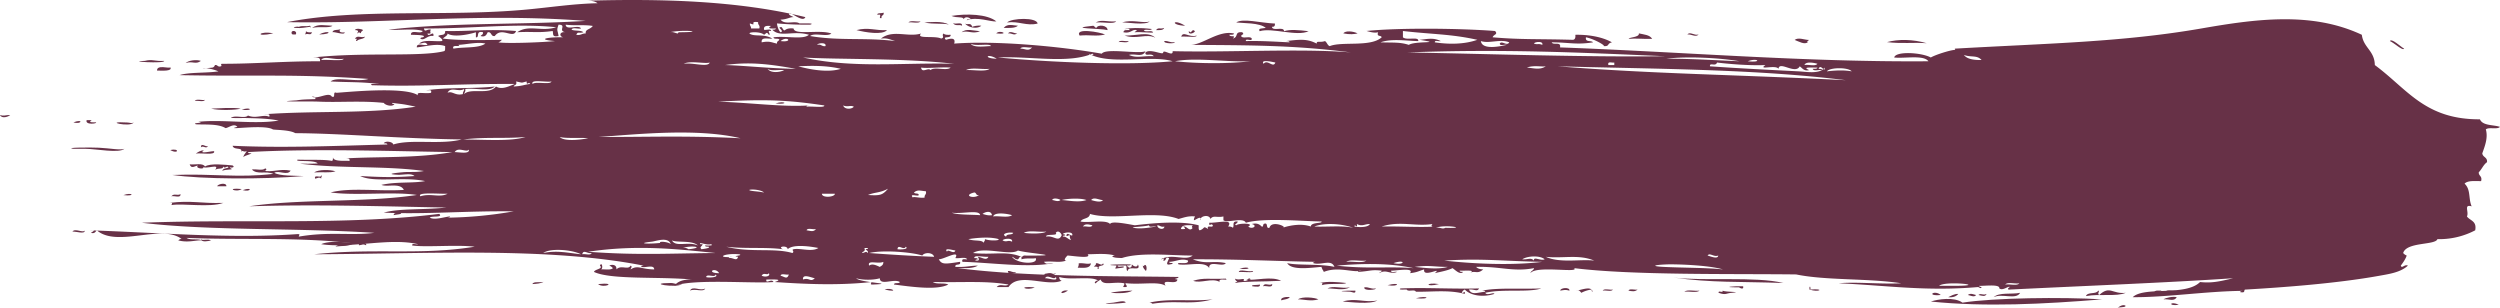 <svg xmlns="http://www.w3.org/2000/svg" width="2479" height="305.521" viewBox="0 0 2479 305.521"><g transform="translate(40.265 -558.799)"><path d="M1604.016,818.263c6.862-2.362,23.229-4.839,31.347,1.085,30.912-4.813,98.746-5.7,138.542-3.249C1715.5,820.8,1658.412,823.807,1604.016,818.263Z" transform="translate(270.364 39.551)" fill="#673147" fill-rule="evenodd"/><path d="M1794.129,821.515c-11.56,1.57-8.2-4.256,0,0Z" transform="translate(326.066 39.551)" fill="#673147" fill-rule="evenodd"/><path d="M948.727,820.431a4.566,4.566,0,0,0-3.037-1.083c19.38-4.535,41.306-.829,62.7-3.249C985.581,822,973.638,816.641,948.727,820.431Z" transform="translate(153.804 39.551)" fill="#673147" fill-rule="evenodd"/><path d="M930.523,819.348c-11.266,1.551-30.4,1.577-12.13,0C920.649,819.153,930.2,816.4,930.523,819.348Z" transform="translate(145.375 39.551)" fill="#673147" fill-rule="evenodd"/><path d="M1778.96,816.1c2.419-1.74,9.55-3.133,13.146-2.164C1789.356,818.744,1784.42,815.443,1778.96,816.1Z" transform="translate(326.066 39.551)" fill="#673147" fill-rule="evenodd"/><path d="M1076.142,816.1c4-3.142,16.928-1.837,20.229,0C1088.861,818.369,1081.986,815.994,1076.142,816.1Z" transform="translate(170.686 39.551)" fill="#673147" fill-rule="evenodd"/><path d="M1178.282,815.02c11.669-3.31,16.072,1.4,0,0Z" transform="translate(185.453 39.551)" fill="#673147" fill-rule="evenodd"/><path d="M1673.789,813.935c5.566-5.147,17.593-2.538,26.293-4.336C1696.168,816.95,1681.911,809.841,1673.789,813.935Z" transform="translate(262.806 39.551)" fill="#673147" fill-rule="evenodd"/><path d="M1636.373,813.935c3.146-1.322,5.658-3.331,10.114-3.252C1644.406,813.151,1641.216,814.424,1636.373,813.935Z" transform="translate(255.129 39.551)" fill="#673147" fill-rule="evenodd"/><path d="M1661.656,811.767c-1.388,2.794-6.2.238-8.092,0C1656.244,809.334,1660.052,811.591,1661.656,811.767Z" transform="translate(257.502 39.551)" fill="#673147" fill-rule="evenodd"/><path d="M1438.168,809.6c-.723-2.935,4.768.776,4.045-2.164,2.442,1.653,21.423.983,9.1,2.164C1445.532,809.907,1445.695,812.217,1438.168,809.6Z" transform="translate(225.719 39.551)" fill="#673147" fill-rule="evenodd"/><path d="M1769.859,809.6c.141-3.094,4.217-1.979,7.078-2.164C1775.469,809.114,1772.992,809.709,1769.859,809.6Z" transform="translate(326.066 39.551)" fill="#673147" fill-rule="evenodd"/><path d="M879.961,807.435c-9.6,6.064-7.768-1.388,0,0Z" transform="translate(138.802 39.551)" fill="#673147" fill-rule="evenodd"/><path d="M1791.093,807.435c-1.4,2.472-7.039.405-10.111,1.084C1782.384,806.047,1788.021,808.118,1791.093,807.435Z" transform="translate(326.066 39.551)" fill="#673147" fill-rule="evenodd"/><path d="M1424.012,807.435c-3.058,2.5-10.432.383-15.169,1.084C1411.906,806.02,1419.274,808.136,1424.012,807.435Z" transform="translate(221.028 39.551)" fill="#673147" fill-rule="evenodd"/><path d="M1361.317,807.435c1.075-2.455,6.355-.41,9.1-1.08C1367.619,808.753,1365.005,808.118,1361.317,807.435Z" transform="translate(213.173 39.551)" fill="#673147" fill-rule="evenodd"/><path d="M1349.184,806.355c-1.406,2.468-7.043.4-10.114,1.08C1340.471,804.967,1346.1,807.034,1349.184,806.355Z" transform="translate(209.889 39.551)" fill="#673147" fill-rule="evenodd"/><path d="M1311.763,807.435c-4.138-1.168-5.328-.529-9.1,0C1302.359,804.6,1312.27,803.548,1311.763,807.435Z" transform="translate(204.254 39.551)" fill="#673147" fill-rule="evenodd"/><path d="M1133.787,804.187c4.614-.608,6.294,1.922,11.124,1.084C1147.374,806.285,1133,808.4,1133.787,804.187Z" transform="translate(178.758 39.551)" fill="#673147" fill-rule="evenodd"/><path d="M1101.426,805.271c5.791-3.191,12.877.432,22.247-1.084C1116.626,807.779,1108.385,805.064,1101.426,805.271Z" transform="translate(174.717 39.551)" fill="#673147" fill-rule="evenodd"/><path d="M851.652,804.187c-7.876,3.9-18.706-1.64,0,0Z" transform="translate(134.16 39.551)" fill="#673147" fill-rule="evenodd"/><path d="M1037.712,803.1c-2.137-2.054,8.1-.644,7.087-2.168C1046.954,804.425,1041.08,803.557,1037.712,803.1Z" transform="translate(163.814 39.551)" fill="#673147" fill-rule="evenodd"/><path d="M1154.011,802.019c13.345-3.6,11.516,2.1,0,0Z" transform="translate(181.663 39.551)" fill="#673147" fill-rule="evenodd"/><path d="M1046.813,803.1c1.829-4.253,5.333,0,9.1-2.168C1056.31,805.328,1049.621,802.133,1046.813,803.1Z" transform="translate(165.341 39.551)" fill="#673147" fill-rule="evenodd"/><path d="M549.29,800.935c-5.736,4.3-37.132-.988-11.126-1.08C541.414,799.842,545.134,802.1,549.29,800.935Z" transform="translate(86.924 39.551)" fill="#673147" fill-rule="evenodd"/><path d="M474.45,800.935c20.278-2,5.483,4.75,0,0Z" transform="translate(78.332 39.551)" fill="#673147" fill-rule="evenodd"/><path d="M1199.515,800.935c-13.512,3.552-14.041-2.107,0,0Z" transform="translate(187.1 39.551)" fill="#673147" fill-rule="evenodd"/><path d="M1499.858,799.855c-42.943-1.516-71.54-.049-109.216-5.417C1421.91,798.33,1471.424,793.059,1499.858,799.855Z" transform="translate(228.295 39.551)" fill="#673147" fill-rule="evenodd"/><path d="M1011.429,798.771c-7.713-4.271-18.929,1.859-26.293-1.08,10.731-3.341,15.733-1.366,32.357-2.168C1021.1,798.414,1009.485,794.086,1011.429,798.771Z" transform="translate(157.721 39.551)" fill="#673147" fill-rule="evenodd"/><path d="M835.473,789.022c-.493,1.5-9.118,2.631-8.1-1.08C830.634,787.7,831.655,789.855,835.473,789.022Z" transform="translate(131.894 39.551)" fill="#673147" fill-rule="evenodd"/><path d="M1025.584,789.022c.961-3.557,8.92.26,14.152-1.08C1040.784,790.19,1029.507,788.5,1025.584,789.022Z" transform="translate(162.498 39.551)" fill="#673147" fill-rule="evenodd"/><path d="M944.687,782.522c2.9-2.477,3.3,4.014,2.015,5.42-1.177-1.626-2.92-2.653-3.028-5.42C944.835,783.826,946.234,782.944,944.687,782.522Z" transform="translate(149.278 39.551)" fill="#673147" fill-rule="evenodd"/><path d="M1026.594,785.774c9.563-3.31,13.957,1.393,0,0Z" transform="translate(162.248 39.551)" fill="#673147" fill-rule="evenodd"/><path d="M906.255,785.774c-1.8.3-2.075-1.023-1.013-1.084-.313-1.472-2.526-.9-4.039-1.084.656-1.1,2.32-1.12,2.014-3.248,2.642-.895,5.555,3.274,7.086,0C912.994,783.817,903.876,781.384,906.255,785.774Z" transform="translate(143.226 39.551)" fill="#673147" fill-rule="evenodd"/><path d="M292.431,771.693c3.027-3.04,11.1-2,18.2-3.247C304.61,771.971,300.026,770.777,292.431,771.693Z" transform="translate(0 31.561)" fill="#673147" fill-rule="evenodd"/><path d="M322.765,770.614c-3.235-1.649-3.563-.344-7.078,0C314.387,767.194,324.065,767.194,322.765,770.614Z" transform="translate(0 31.42)" fill="#673147" fill-rule="evenodd"/><path d="M350.069,744.616c.141-3.1,4.222-1.979,7.078-2.164C359.254,743.73,351.955,744.021,350.069,744.616Z" transform="translate(0 27.532)" fill="#673147" fill-rule="evenodd"/><path d="M129.617,728.367c2.8-3.393,5.628-.326,9.1-2.159C139.115,730.6,132.423,727.4,129.617,728.367Z" transform="translate(0 25.12)" fill="#673147" fill-rule="evenodd"/><path d="M82.091,727.292c8.519-3.314,12.9,1.384,0,0Z" transform="translate(0 25.014)" fill="#673147" fill-rule="evenodd"/><path d="M200.408,722.955c10.187-3.675,8.337,2.265,0,0Z" transform="translate(0 24.389)" fill="#673147" fill-rule="evenodd"/><path d="M199.4,721.871c-5.546,3.949-16.69-1.639,0,0Z" transform="translate(0 24.364)" fill="#673147" fill-rule="evenodd"/><path d="M184.228,719.7h-9.1C175.48,717.579,184.351,715.41,184.228,719.7Z" transform="translate(0 23.781)" fill="#673147" fill-rule="evenodd"/><path d="M130.629,709.954c41.321-1.595,64.537,3.13,100.114-1.075-7.523-3.332-16.091,1.146-21.234-4.337,4.066-.7,10.749,1.411,13.142-1.084,2.8.468.06,3.411-2.016,2.168,9.151,2.089,15.991-2.159,27.3,0-3.193,5.377-11.785-.607-16.179,2.169,5.341,3.332,19.982,2.75,29.329,3.244C219.418,714.467,159.9,714.168,130.629,709.954Z" transform="translate(0 22.346)" fill="#673147" fill-rule="evenodd"/><path d="M292.431,706.711c-6.362,1.807-12.377.423-21.234,1.084C275.329,704.789,287.023,704.825,292.431,706.711Z" transform="translate(0 21.998)" fill="#673147" fill-rule="evenodd"/><path d="M83.105,687.214c-5.308,4.609-27.545.15-38.432,0H32.542c-9.966-1.41,17.948-1.428,25.282-1.084C69.2,686.667,78.726,688.774,83.105,687.214Z" transform="translate(0 19.149)" fill="#673147" fill-rule="evenodd"/><path d="M166.025,685.046c-2.182,2.978-4.641-1.076-7.078,1.084C159.021,681.114,163.53,685.892,166.025,685.046Z" transform="translate(0 18.757)" fill="#673147" fill-rule="evenodd"/><path d="M92.206,664.473c-2.805,5.148-32.146-1.534-6.065,0C89.121,664.641,90.017,665.707,92.206,664.473Z" transform="translate(0 15.811)" fill="#673147" fill-rule="evenodd"/><path d="M45.684,662.3h5.062c-4.057,2.5.385,2.239,4.039,2.168C57.288,665.725,43.644,667.567,45.684,662.3Z" transform="translate(0 15.599)" fill="#673147" fill-rule="evenodd"/><path d="M32.542,664.473c10.368-3.878,8.081,2.53,0,0Z" transform="translate(0 15.635)" fill="#673147" fill-rule="evenodd"/><path d="M199.4,653.64c8.519-3.314,12.9,1.384,0,0Z" transform="translate(0 14.001)" fill="#673147" fill-rule="evenodd"/><path d="M627.15,648.22c9.572-3.306,13.966,1.4,0,0Z" transform="translate(101.501 13.191)" fill="#673147" fill-rule="evenodd"/><path d="M162.988,644.976c-1.4,2.468-7.036.4-10.105,1.084C154.282,643.584,159.918,645.655,162.988,644.976Z" transform="translate(0 12.858)" fill="#673147" fill-rule="evenodd"/><path d="M143.78,613.562c3.126-2.882,11.028-3.64,15.167-2.168C153.746,615.369,150.454,611.174,143.78,613.562Z" transform="translate(0 7.797)" fill="#673147" fill-rule="evenodd"/><path d="M122.539,611.394c.792,3.014-39.32.405-19.214,0C110.977,609.428,113.208,612.011,122.539,611.394Z" transform="translate(0 7.773)" fill="#673147" fill-rule="evenodd"/><path d="M1620.194,601.655c-14.468-1-23.248.731-39.439-1.085C1591.98,597.485,1606.316,597.644,1620.194,601.655Z" transform="translate(250.088)" fill="#673147" fill-rule="evenodd"/><path d="M1517.05,600.57c-3.362,2.865-8.633-.529-13.146-2.168,3.508-2.979,10,.071,14.151,0C1517.487,599.416,1515.248,600.041,1517.05,600.57Z" transform="translate(235.415)" fill="#673147" fill-rule="evenodd"/><path d="M1022.548,601.655c2.657-4.355,8.21.37,14.16-1.085C1036.677,603.417,1025.179,600.138,1022.548,601.655Z" transform="translate(162.031)" fill="#673147" fill-rule="evenodd"/><path d="M961.877,599.486c4.039-.361,5.613,1.93,10.108,1.084C973.334,602.307,960.306,602.219,961.877,599.486Z" transform="translate(152.489)" fill="#673147" fill-rule="evenodd"/><path d="M932.548,599.486c-1.4,2.468-7.036.4-10.114,1.084C923.842,598.093,929.47,600.165,932.548,599.486Z" transform="translate(146.491)" fill="#673147" fill-rule="evenodd"/><path d="M1383.56,597.318c-9.436.326-15.721-.688-23.257,0,.52-1.816,10.775-1.331,10.11-5.412C1375.384,593.078,1381.254,593.29,1383.56,597.318Z" transform="translate(214.435)" fill="#673147" fill-rule="evenodd"/><path d="M976.031,595.15c1.855-6.065,7.862,1.243,15.169-1.085C991.94,596.348,980.28,594.612,976.031,595.15Z" transform="translate(155.015)" fill="#673147" fill-rule="evenodd"/><path d="M1423,592.981c-2.741,3.217-7.461-.608-11.123,0C1414.643,589.746,1418.556,594.427,1423,592.981Z" transform="translate(221.072)" fill="#673147" fill-rule="evenodd"/><path d="M1129.742,591.906c-3.072.846-7.85,1.287-14.16,0C1117.538,588.891,1125.414,589.737,1129.742,591.906Z" transform="translate(176.214)" fill="#673147" fill-rule="evenodd"/><path d="M836.476,591.906c-3.663,2.494-4.846-.37-9.1,0C829.374,588.795,833.686,592.276,836.476,591.906Z" transform="translate(131.964)" fill="#673147" fill-rule="evenodd"/><path d="M276.25,592.981c9.9-5.209,14.583-.185,0,0Z" fill="#673147" fill-rule="evenodd"/><path d="M262.1,592.981a5.326,5.326,0,0,0,1.011-3.244c1.2,1.243,3.572,1.226,6.064,1.085C267.511,594.532,265.792,591.456,262.1,592.981Z" fill="#673147" fill-rule="evenodd"/><path d="M230.743,591.906c-19.826,4.24-13.587-2.971,0,0Z" fill="#673147" fill-rule="evenodd"/><path d="M983.109,589.737c.815.2,1.005,1.085,2.027,1.085,1.349-1.367,1.983-3.262,4.041-1.085C988.979,591.351,982.558,594.083,983.109,589.737Z" transform="translate(155.427)" fill="#673147" fill-rule="evenodd"/><path d="M817.27,591.906c3.792-4.116,14.27,1.675,0,0Z" transform="translate(130.316)" fill="#673147" fill-rule="evenodd"/><path d="M695.916,588.653c12.1-3.146,18.607.7,30.334,0C721.642,593.766,704.836,590.91,695.916,588.653Z" transform="translate(113.089)" fill="#673147" fill-rule="evenodd"/><path d="M805.13,589.737c-7.177,3.253-12.714-1.3-18.2,1.085C791.5,586.626,798.777,589.323,805.13,589.737Z" transform="translate(126.348)" fill="#673147" fill-rule="evenodd"/><path d="M954.793,588.653c2.3-3.093,3.909-.643,8.089-2.168C961.853,588.988,958.233,588.724,954.793,588.653Z" transform="translate(151.272)" fill="#673147" fill-rule="evenodd"/><path d="M823.334,586.485c3.786-4.689,9.374-2.371,14.155-2.168C834.526,586.917,828.742,586.5,823.334,586.485Z" transform="translate(131.659)" fill="#673147" fill-rule="evenodd"/><path d="M789.963,582.158c2.772,1.63,5.8-1.323,7.078,3.243a20.523,20.523,0,0,1,9.1-1.084C801.6,588.089,793.114,585.957,789.963,582.158Z" transform="translate(126.692)" fill="#673147" fill-rule="evenodd"/><path d="M269.172,586.485c6.38-4.486,12.708-2.3,20.223-2.168C286.43,587.093,276.127,584.722,269.172,586.485Z" fill="#673147" fill-rule="evenodd"/><path d="M981.086,584.317c-14.856-.432-12.543-7.607,0,0Z" transform="translate(153.862)" fill="#673147" fill-rule="evenodd"/><path d="M788.952,584.317c-2.528-1.781-7.375,1.26-9.1-3.244C781.05,584.114,789.419,579.487,788.952,584.317Z" transform="translate(124.736)" fill="#673147" fill-rule="evenodd"/><path d="M778.838,583.242c-4.033-1.684-15.6-.071-24.27-2.169C759.012,580.88,772.9,579.213,778.838,583.242Z" transform="translate(121.752)" fill="#673147" fill-rule="evenodd"/><path d="M902.214,581.073c6.016-3.332,10.69-.317,20.22-1.084C920.09,582.968,910.171,580.5,902.214,581.073Z" transform="translate(144.094)" fill="#673147" fill-rule="evenodd"/><path d="M753.556,579.989c-2.058,2.486-8.4.388-12.13,1.084C743.482,578.587,749.819,580.676,753.556,579.989Z" transform="translate(119.059)" fill="#673147" fill-rule="evenodd"/><path d="M719.172,576.737c-4.36.943,1.926-4.725-4.041-3.244-1.045-2.089,3.935-1.225,6.066-2.168C721.955,574.656,718.423,573.405,719.172,576.737Z" transform="translate(114.721)" fill="#673147" fill-rule="evenodd"/><path d="M1733.452,824.768c1.653-1.864,5.936-4.161,8.091-2.168C1740.155,824.724,1735.347,823.182,1733.452,824.768Z" transform="translate(326.066 39.551)" fill="#673147" fill-rule="evenodd"/><path d="M1113.559,818.263c13.053-3.966,22.079,1.459,34.384-1.079C1140.918,821.45,1120.072,818.6,1113.559,818.263Z" transform="translate(177.585 39.551)" fill="#673147" fill-rule="evenodd"/><path d="M1063,817.184c-2.472-2.376,4.182-4.13,8.1-3.249C1069.052,816.483,1063.675,816.095,1063,817.184Z" transform="translate(167.682 39.551)" fill="#673147" fill-rule="evenodd"/><path d="M1951.6,845.977c76.488-3.762,155.774-6.8,222.49-11.255-13.651,3.253-21.3,4.957-32.784,3.747-14.361,14.334-55.555,4.01-66.746,15.015,32.3.336,73.692-5.976,108.9-6.256-.909.279-2.307.036-2.343,1.247,5.409.992,3.352-1.385,4.684-2.5,36.616-2.123,90.595-6,133.5-13.759,9.486-1.715,20.847-3.284,28.1-10.008-3.363-1.751-5.951,3.411-7.028,0,2.22-3.06,4.477-6.063,5.859-10.007a8.282,8.282,0,0,1-3.511-2.505c3.276-11.229,31.876-7.563,33.958-13.763a76.893,76.893,0,0,0,37.468-8.756c1.806-9.437-5.18-9.472-8.2-13.758,2.3-4.363-3.583-12.4,4.684-10.007-3.424-7.915-.653-16.558-7.027-22.515,3.17-3.288,10.166-2.483,16.4-2.5,1.342-5.182-2.465-4.876-2.347-8.755,3.041-3.013,4.633-7.564,8.2-10.008.531-5.15-4.189-4.693-4.685-8.755,2.414-6.882,5.94-15.414,3.517-23.771,3.02-2.606,11.345.448,14.049-2.5-6.844-2.281-17.08-.937-19.908-7.5-54.611.295-72.033-30.115-104.215-53.794-.229-14.354-11.294-17.124-12.886-30.023-50.1-23.547-106.466-15.413-159.255-6.25-78.663,13.642-152.87,14.74-244.74,20.014.653-.009,1.332,1.008,0,1.253-4.2.244-18.31,4.55-23.419,7.5-9.385-5.069-34.841-6.495-36.3,0,10.115,1.243,29.151-2.87,33.958,3.747-121.812.977-243.833-9.294-365.352-13.754,1.52-6.211-6.931-1.771-8.2-5.008,17.693.02,23.909,2.626,40.99,0-1.791-2.26-8.033.244-7.032-5,7.588,1.445,19.622,8.124,17.566,8.755,6.312.326,2.862-2.525,8.2-3.756-9.967-5.661-23.96-7.748-36.3-7.5.332,2.852-.28,4.7-2.338,5-33.819-1.008-51.3-.051-79.632-2.494.587-2.831,5.741-2.739,2.343-6.261-32.427-2.565-94.375-3.441-127.64,0,.036-.357,6.9,2.565,11.713,1.252-1.853,4.9,3.036,2.6,3.516,5.009-10.779,9.987-39.515,3.807-51.528,8.755-2.328-.855-2.68-3.808-4.685-5.009-5.266,1.8-8.344-.753-8.2,2.505-9.146-4.806-16.183-4.256-30.447-2.505,1.378.2,3.328-.214,3.511,1.253-12.691-.571-28.232-1.66-43.327-1.253-.526-3.481,6.384.987,5.858-2.494-1.485-3-9.232.683-10.538-2.505.878-2.361,3.5-.865,1.173-3.756-8.186-.743-3.348,4.7-9.369,6.261,3.792-3.94-3.051-.937-3.516-3.757,1.755-.214,4.327.448,4.69-1.252-15.4-3.583-31.069,11.342-43.333,11.26,56.912.4,102.476.163,159.255,7.5-48.594-4.113-121.22.122-176.82-1.252.668,6-8.926-2.057-9.365,1.252.133,3.176-12.705-4.153-17.563,0-.829,4.652,5.83.04,8.193,3.756-10.224-.662-16.79,2.26-24.594-1.252,6.279-1.823,13.465,2.942,16.4-3.756-6.28,3.2-39.322-3.4-43.333,2.5-43.13-7.625-106.017-13.061-146.373-10.007,2.391-7.737-7.147-3.91-8.2-3.757-4.022-4.276,5.26-.723,4.677-5-2.875.164-5.639.194-7.022-1.252-2.2,2.21,1.6,3.879-2.345,5.009-6.423-3.206-25.529.784-19.906-5.009-13.1,4.011-27.951-4.275-39.816,5.009,5.851-.509,7.338.224,14.057,2.494-29.114-3.685-55.159-.009-84.309-5,4.327-3.715,16.744,1.213,21.08-2.5-11.55-4.245-36.633,2.068-37.479-5-11.056-1.09-7.433,5.66-11.7-1.252-6.326-.53,3.48,3.746-1.171,5-2.011-1.435-3.593-7.1-3.517-8.755,7.461.651,19.051,1.385,32.792,1.252,6.223-1.8-7.594-1.18-10.541-1.252-4.429-3.146-14.542,1.914-18.734-3.756,6.251-.133,9.216-2.617,12.876-2.495-1.039-.733-6.68-2.637-3.509-3.757,4.08,1.019,13.037,8.909,15.22,3.757-66.879-16.4-143.993-18.406-216.64-16.268,4.384-.091,8.1.529,10.541,2.5-23.873.53-45.924,3.981-70.251,6.251-79.945,7.483-165.445-1.639-237.72,12.512,98.043,1.8,190.079-9.408,296.27-1.252-61.276,3.889-135.7,1.588-195.56,8.755,10.931.835,24.968-1.66,33.954,1.252-1.648,3.665-12-1.975-11.712,3.756,7.423.266,10.674.224,12.884,1.252-.019,2.067-3.248.7-3.516,2.505,3.774,2.8,6.958-3.665,12.885-2.505.82-6.4-5,2.118-5.852-2.5,5.557.591,1.3-1.557,3.508-3.756-4.135-1.1-6.032,3.217-7.024-1.242,48.954.254,89.2-5.365,131.159-1.252-14.525,4.845-27.37-3-38.653,5,14.811-.906,20.917.856,35.137-1.252.962,2.861-1.058,6.323,5.851,5.008-.954-6.453-2.192-5.039,0-11.259,8.7.04-1.251,6.241,7.032,7.5-6.242-.987-6.729,4.185-2.345,5.009-14.361-.387-28.045,2.047-8.2,3.746-10.092,1.141-47.209,2.719-56.215,1.253a8.18,8.18,0,0,0,3.518-2.505c-11.9.072-41.416,1.059-58.55-1.242,2.485-2.29,4.677-2.942,4.688-5.009,4.631,3.493,17.915,1.935,28.1-1.252v5.009c4.04.55-.6-6.913,7.023-5.009.352,2.464-1.583,2.484-2.345,3.756,4.784,1.355,5.776-1.343,7.024-3.756,4.154-.672,2.886,4.43,7.032,3.756,6.746-9.538,18.354,3.218,21.08-5.008-28.095-2.22-46.829.55-70.263,0,.2,5.192-4.325,3.013-7.023,5.008,1.287.845,6.071,4.155,3.506,5-7.576.662-18.106-1.822-22.251,2.505,3.935-.133,6.193-2.505,8.2,1.252-3.249,1.119-11-2.566-10.539,2.5,8.252-.793,20.156-4.3,28.1-1.252-.2,1.873.42,4.612-1.172,5-23.128,5.955-79.63.713-129.985,6.26,3.564-.05,7.709-.732,7.032,3.747-36.335-.051-65.116,2.576-97.193,2.5-2.2.306.658,2.067-1.172,2.505-3.316,1.028-3.039-1.761-5.861-1.252a3.4,3.4,0,0,1-2.345,2.5c-17.637,2.117-8.1-2.036,5.862,3.746-11.368,1.823-29.2.693-38.643,3.757,73.653,1.436,116.015-1.374,187.364,3.756-11.552,3.665-31.248-2.81-37.482,2.505,18.1.986,28.151.163,48.02,2.494-1.952.153-10.607-.683-7.032,1.252,51.585,1.527,86.711-1.6,141.7-1.252-4.955,1.73-12.447,6.251-18.737,2.505-6.869,8.775-24.861,1.007-31.618,7.5.371-1.69,1.666-2.382,1.172-5,9.224-1.406,23.853,2.963,29.275-2.5-21.519,2.453-47.066.6-67.918,3.756,2.077.284,5.862-1.262,4.679,2.494-6.042,1.294-15.1-1.7-12.876,2.5-13.047-9.111-71.709-3.033-80.8-2.5-4.461-1.832-.229,5.6-4.69,3.757-3.029-5.121-14.17,3.2-19.906,0,1.847.121,4.06-.163,3.516,2.5-8.882.346-11.76.173-18.736,1.252-27.377,1.679,12.371.763,22.253,1.252,19.584.958,42.33-1.11,64.4,1.243,1.192,2.147,8.339,4.327,10.539,1.252-.9-.275-2.3-.031-2.343-1.252,11.644,1.455,9.549.875,23.425,3.756-46.727,7.309-99.263,3.787-149.893,7.5,2.076.285,5.869-1.252,4.688,2.5-5.851-2.728-13.18,2.26-21.08-1.252-2.391,2.871-9.729.458-14.054,1.252-9.551,1.833,8.68,1.171,11.71,1.253,12.858.366,21.405.387,32.791,2.5-23.155,4.052-55.993-1.374-79.626,1.252,8,1.3-7.283.794-2.345,2.495,9.223.438,22.166-.642,29.275,3.756,3.238-.366,8.385-5.12,11.712-1.252-14.953,3.959,26.206-2.912,35.126,2.5,1.067.642,16.895.346,22.251,3.756,46.725.266,102.73,5.356,165.111,6.251-21.585,5.5-50.124-.661-67.918,5.009-.268-2.738-7.833-4.011-9.367-1.252,1.38.193,3.325-.224,3.517,1.252-46.668,1.119-100.985,3.675-153.409,1.243.924,4.712,10.931,1.109,8.207,6.26,1.753-2.688,2.858.9,5.85-1.252-1.048,2.21-2.829,3.654-3.516,6.251,2.143-1.873,5.784-2.159,8.2-3.747-1.38-.2-3.325.214-3.516-1.252,66.812-3.665,139.2-.906,202.582,0-35.078,6.24-73,4.327-105.389,6.251,1.84.122,4.06-.163,3.516,2.5-3.993-.366-16.531,1.008-16.4-3.756-.181,1.476.2,3.553-1.173,3.756-7.719-1.618-20.1-.8-33.953-1.252-3.651,2.6,17-.081,19.909,3.757-12.172.794-26.675-.581-8.2,1.252,35.962,3.553,79.428,1.343,113.582,6.25-8.652,1.6-13.76.551-21.079,1.253-3.116.295-19.944,1.771-4.678,2.5,4.9.234,13.225-1.9,16.39,1.242-22.529,1.609-33.335,1.059-53.87,0,14.085,6.883,42.235.326,64.412,5.009-12.409,2.352-28.038.377-43.333,3.757,5.642,2.5,18.612-2.413,22.253,5-25.863,1.567-52.853-2.626-72.608,2.5,24.226,3.523,62.562-1.119,85.492,2.505-50.794,7.778-115.89,3.654-166.282,11.254,64.353-2.021,125.562-.128,195.556,1.246-25.082,2.526-46.609.663-62.067,5.009,40.671,1.935,82.07-1.878,128.81-1.252a409.878,409.878,0,0,1-65.572,6.256c.906-.28,2.307-.035,2.334-1.252-5.737.575-15.047,3.895-19.908,1.252,1.613-2.107,13.457.291,9.369-3.751C301.1,782.486,203,775.706,100.247,779.677c67.346,8.113,153.4,4.937,230.686,10.007-23.512,3.039-44.113-1.507-74.942,3.751.257-1.573,1.822-2.555-1.172-2.5-65.792,4.754-133.292-1.292-206.1-3.757,6.176-.121,3.993.57,1.171,2.505,3.736,1.068,4.442-1.089,5.851-2.505,20.186,17.5,64.526-6.789,84.32,8.756-1.143-.892-3.649,1.221-3.516,1.252,9.92,2.561,17.563-.474,23.424,0-3.956-2.036-11.809.1-15.229-2.5,53.327,2.255,107.494-.937,162.766,5-7.624-1.222-22.434-2.031-29.275,1.253,29.752,4.418,67.747-6.679,96.029,0-1.7.682-6.06-1.467-5.861,1.252,13.133,2.056,44.047-.968,62.067,1.252-54.861,8.8-98.755,1.058-159.26,7.5,111.193-.366,231.675-7.539,326.715,11.259-.914.275-2.315.031-2.345,1.252,3.9,1.258,12.742-2.769,12.886,2.5-13.266-.117-15.981-4.663-23.425,0,.171-1.481,2.088-2.836,0-3.752-2.555,4.749-9.443-1.13-14.057,3.752.449-5.35-5.231-4.942-7.022-3.752a8.3,8.3,0,0,1,3.516,2.5c-2.22,2.22-7.739.911-11.712,1.252,2.275-.84.8-8.149-1.172-3.752,3.754,3.288-5.271,3.462-5.854,6.251,16.9,7.911,64.033,4.464,97.194,7.509-10.922-.26-15.152,3.079-17.563,6.256,19.678-7.167,77.943-2.047,98.357-3.756-1.781-3.981-8.025,2.636-7.025-2.5,6.035.055,17.908-.693,8.2,2.5,27.77,1.852,61.258,3.74,96.022,0-.248,1.578-1.819,2.56,1.171,2.5,25.407-.968-12.367-1.691-16.389-6.251,5.9,1.934,17.514,1.934,23.421,0,.3,7.748,14.19-.057,19.908,3.747-.715,2.162-5.555-.092-5.861,2.5,15.82,1.944,42.35,6.093,53.87,0-3.952-2.036-11.807.1-15.229-2.5,31.736.569,52.271-1.374,74.953,2.5-3.585,2.606-8.254-1.543-11.712,2.5h11.712c10.015-15.1,37.507-.021,52.689-6.256-1.469-.514-2.394-1.615-2.345-3.751,10.97,3.563,32.554-1.324,38.643,3.751-1.906-.911-5.088,2.483-2.336,2.5,1.144-1.691,3.116-2.5,4.681-3.751,2.39,6.642,12.73,1.776,23.424,3.751.742,2.728-3.327,3.98,1.172,3.756,4.146-.142-2.489-4.138,1.171-3.756,15.612,1.506,31.524-2.118,38.643,2.5-4.9-8.094,11.483.051,11.7-6.256-5.782-.693,1.22-.642,1.174-2.5-64.164-1.019-150.168.009-218.972-8.761,7.423,0,15.322.524,19.906-2.5-8.2.127-11.674,1.736-22.251,1.252-.581-3.955,5.813-.468,4.681-5.008-14.754,2.168-18.089,3-21.072-2.5,5.146-.015,21.337-9.825,16.391-1.252,3.555.789,10.083-1.6,11.713,1.252-2.077.285-5.872-1.262-4.691,2.5,29.056.844,66.147,6.241,90.171,1.252-4.861-.218-6.443,2.168-9.367-1.252,9.462-1.013,15,1.282,22.251-1.252-3.391-.015-.446-3.553,1.172-5,6.891.489,24.282,3.38,19.9-1.252,7.405.015,18.821-1.212,26.94,1.252-.914.275-2.315.03-2.343,1.252,2.705.987,3.878,1.049,9.367,1.247,19.393-6.225,51.287-2.184,70.261-2.5-7.308,5.884-20.173-2.484-31.621,3.752,3.241-.158,4.022-2.387,2.348,1.247,3.6.937,1.429-4.307,5.848-2.5-.439,2.417-4.817,7.66,1.174,6.256.9-.28,2.307-.036,2.343-1.252-1.378-.193-3.322.214-3.517-1.252,6.614-.051,11.917-3.844,18.74-1.252,1.092,5-12.636.58-9.369,3.756,9.854,1.573,26.093-3.686,30.446,3.751-.954-8.526,13.723-.351,16.392-5-13.656-2.851-18.657,1.741-32.784-3.751,44.44-.2,88.43,2.03,121.78,2.5-.9-.01-2.307.269-2.337,1.252,7.828,2.6,17.928-4.388,21.077,3.756-13.881-3.2-37.9-1.277-46.838-3.756,4.026,7.37,22.373,4.749,33.958,3.756,1.179,3.527,1.715,3.136,2.337,5,14.32-5.8,28.651,1.089,37.479-1.252-1.383.2-3.327-.214-3.517,1.252,12.09-.748,13.045-2.495,23.425-1.252-.015,1.66-2.057,1.15-2.347,2.5,6.986-4.357,10.656,1.721,17.565-1.252-1.7-.682-6.053,1.466-5.854-1.252,4.083.285,23.47-3.5,18.735,2.5,7.6-.916,7.987-1.924,14.053-3.751-1.684,8.892,18.654-3.212,10.539,3.751,6.008-1.5,12.514-2.474,17.561-5,2.512,1.558,7.35,7.08,10.543,3.752-1.378-.194-3.327.214-3.511-1.252,4.889.254,17.678-1.11,9.365,2.5,6.176-3.206,8.053,1.6,14.054-3.751-3-.132-5.588-.707-7.027-2.5,24.205-.55,36.877,5.2,57.381,1.247-.347,2.55-3.169,2.453-3.517,5,5.533-7.992,49.135.285,43.323-5,57.463,7.218,157.85,5.462,220.152,6.256,29.676,6.118,71.166,3.675,104.221,8.756-20.919,1.079-44.537-1.619-62.062,0,48.292,2.173,86.431,8.216,138.173,3.756,1.388.178,2.654,2.225,3.517,0-.909-.285-2.307-.036-2.343-1.252,3.418.453,20.867-2.077,19.908,2.5,3.352,2.963,9.125-2.819,10.539-1.252C1951.5,843.773,1949.958,845.533,1951.6,845.977ZM419.929,647.076c.153,2.24-1.439,2.637-1.173,5-7.727,2.017-10.615-3.542-15.218-1.252C406.608,644.246,414.5,650.476,419.929,647.076Zm341.933-53.795c-5.634,5.141-22.48.856-35.135,2.505.3,2.6,5.146.335,5.861,2.494-.763,1.273-2.7,1.3-2.345,3.757-5.374-1.008-6.89-2.851-15.218-1.252-.745-5.794,6.394-3.167,10.539-3.747-6.973-4.245-15.057-2.413-19.906-3.757-9.235-2.555,7.831-4.031,11.7,0,2.754-1.822,2.62-3.114,4.687,0,3.136.367-3.115-4.856,2.345-3.756-.153-2.759-4.976-.53-7.032-1.252-.676-4.479,3.468-3.8,7.032-3.747-4.7,2.891.447,2.586,4.679,2.505-.191,1.466-2.135,1.049-3.508,1.242C733.351,596.387,746.339,588.669,761.863,593.281Zm277.522,18.763c21.481,11.85,61.343.844,83.144,7.5-44.978,4.3-119.842,1.161-173.3-3.747,31.819-1.578,69.3,6.485,93.677-3.756C1046.533,613.653,1039.577,613.653,1039.385,612.044ZM1367.27,598.28c24.95,3.919-4.312.856-10.538,5.009-8.809-2.81-14.571-2.087-28.105-2.5,11.253-4.083,26.629-1.324,37.47-1.253.713-4.989-11.34-.326-15.224-3.746v-6.261c27.441,3.258,48.15,2.931,73.774,8.755-13.1,4.642-28.564,4.53-42.154,2.505-.2-2.709,4.149-.56,5.854-1.253C1380.762,595.6,1374.164,597.812,1367.27,598.28Zm515.238,243.946c5.971-5.335,50.364-.255,16.4,0Zm79.632-2.5c-2.389,2.87-9.727.457-14.054,1.252C1950.473,838.1,1957.812,840.519,1962.14,839.721ZM756,835.97c-.773-6.17,8.377-1.8,11.712-1.247C763.007,839.028,762.662,833.735,756,835.97Zm240.061-1.247c2.125-4.582,9.13,2.555,10.54-1.252C1009.814,838.484,999.178,834.467,996.063,834.722Zm-262.3-2.5c.5-2.8,5.766-.509,8.195-1.253C740.182,836.26,737.944,833.266,733.76,832.218Zm-73.78,1.252c.526-3.614,8.855,1.11,9.367-2.505C673.379,834.346,660.116,834.3,659.98,833.47Zm55.045-1.252c1.952-3.808,5.631.076,7.022-2.505C724.228,832.559,718.741,834.01,715.025,832.218Zm-42.159-2.505c-13.611-.132-4.2-6.861,0,0Zm995.348-3.751c-14.836-1.72-39.629-1.573-58.547-2.5-12.774-.631-10.961-2.011,3.511-2.5C1620.139,820.719,1653,821.432,1668.214,825.962Zm-272.84-2.5c-10.339,2.948-24.777.687-32.789,0C1376.971,821.467,1381.666,823.462,1395.374,823.462Zm-33.962,1.247c-24.639-1.975-45.726.993-76.112-2.5C1306.851,820.275,1336.322,819.12,1361.411,824.71Zm-529.288-1.247c-3.973-1.9-7.841-3.466-10.538-1.252-2.116-6.118,8.852-1.288,14.046-3.756C835.831,821.59,833.841,822.373,832.123,823.462Zm656.932-5.008c-30.916,3.828-69.533,1.838-97.193-1.252C1428.81,814.8,1451.153,817.782,1489.056,818.454Zm-147.548,1.252c12.7-4.225,11.391,2.591,0,0Zm-368.869-6.251v2.5c4.872-1.624,11.436-.25,14.058-1.252,3.268,6.546-18.345,6.067-23.425-1.247,2.23.535,2.945,2.692,5.861,2.5,1.193-.814,1.21-2.876,3.506-2.5-14.7-6.149-27.711-1.67-48.01-3.757,10.092-6.9,36.936,3.019,44.5-2.5,10.407,3.08,51.879,5.325,7.023,5.009C974.259,811.847,974.137,813.383,972.639,813.455Zm341.933,3.747c-4.312,2.9-13.646.438-19.9,1.252C1298.987,815.562,1308.311,818.021,1314.572,817.2Zm226,0c-13.533-1.63-34.079,2.743-48.006-3.747C1509.653,815.3,1525.075,810.767,1540.573,817.2Zm-49.181-1.247c-4.133,1.812-11.278-3.314-10.533,1.247-3.541-3.381-5.343-.892-11.712-1.247C1474.46,812.387,1487.173,811.939,1491.392,815.955ZM929.316,817.2h-2.341c.028-1.212,1.428-.968,2.341-1.247-.189-1.466-2.133-1.053-3.516-1.252-.1-3.365,8.063-.972,14.057-1.247-2.087,4.246-6.394.376-10.541,0C930.128,814.463,931.138,816.876,929.316,817.2Zm-236.544-6.251c4.774,1.384-8.834,1.6-1.172,2.5-1.324,5.121-5.192.3-9.367,1.247.362-1.7,2.935-1.034,4.688-1.247C669.005,815.084,676.867,809.556,692.772,810.951ZM1652.99,812.2c2.016-3.267,6.068,1.761,10.544,0C1663.222,816.183,1655.884,812.976,1652.99,812.2Zm-778.715,0c2-3.38,10.625-3.324,11.712,1.252-19.908-.768-43.685-2.2-64.4-3.757C835.249,806.411,864.364,808.823,874.275,812.2ZM669.347,809.7c-46.055.363-77.731,2.342-126.466-1.252C590.33,801.371,629.084,805.534,669.347,809.7Zm-122.949,0c-.878,2.82-6.568.49-9.37,1.253C538.355,805.819,542.224,810.655,546.4,809.7Zm-10.541,1.253c-13.274-1.4-23.728-4.083-37.471-1.253C505.285,804.5,527.385,806.43,535.857,810.951Zm278.7-1.253c.5-1.965,3.686-1.068,2.341-5h3.517c-.036,1.217-1.437.972-2.343,1.252.763,1.268,2.7,1.294,2.343,3.752C818.184,807.357,817.467,809.562,814.553,809.7Zm-78.459-3.752c-6.337-2.815,4.784-4.179,4.69,0,5.137-5.207,21.707-2.967,30.447-1.252-6.5,4.3-18.127-.157-24.6,1.252-2.641.7,1.419,1.95-1.164,3.752-18.1-5.385-41.75-.081-65.583-6.25C698.242,805.682,719.551,803.646,736.094,805.946Zm170.971,1.247c-1.324,4.479-7.728-2.311-8.2,1.252C895.191,804.017,904.7,806.863,907.066,807.194Zm-57.379-1.247c.5-5.807,6.252,1.767,8.2-2.5C861.332,806.013,852.881,806.349,849.686,805.946Zm-185.016-5c3.725,1.72-4.136,1.236-5.861,1.252.191,1.466,2.133,1.053,3.516,1.252,2.565,1.231-4.861,2.188-7.022,2.5-2.355-2.549.513-2.453,1.171-5h-2.345C652.053,798.041,660.6,802.389,664.67,800.944Zm-28.1,3.75c9.492-3.039,22.758-.463,5.85,1.252A7.206,7.206,0,0,0,636.567,804.694Zm15.217-2.5c-10.175-4.337-21.831,2.1-25.756-5.009C630.953,799.64,646.278,796.77,651.784,802.2Zm-26.93-1.252c-1.628-2.139-12-3.432-10.538-1.253-11.789,1.273-24.484.55-8.2-1.252C610.1,798,622.359,793.145,624.854,800.944Zm310.314-1.253c-1.732-3.481-9.242-1.425-15.218-3.756,6.852-1.186,16.706-1.975,23.414-1.247,15.085,1.634,1.153,4.052-7.023,1.247C936.675,797.961,935.236,798.092,935.168,799.691Zm28.1-1.252c-4.6-2.005-5,1.007-9.367-1.252C954.476,795.461,964.463,794.153,963.272,798.439Zm58.551-2.5c-1.028,2.219-4.7-3.212-8.2-2.5.028-1.217,1.428-.972,2.345-1.247-.038-1.222-1.439-.977-2.345-1.252.571-1.73,10.558-3.039,9.367,1.252-2.087.743-4.859-3.669-5.851,0,.5,1.853,1.5-.5,3.509,0C1020.554,793.96,1020.46,795.731,1021.823,795.935Zm-15.219-6.251c2.841-3.665,6.2,1.694,5.851,2.5-3.355,7.2-7.719-.184-15.221,1.247C995.816,790.376,1009.622,793.013,1006.6,789.684Zm-49.183,3.751c-5.983-2.743,2.46-4.77,7.022-3.751C963.386,792.3,957.829,790.132,957.42,793.435Zm17.563-3.751c5.088-2.9,15.21-.433,22.251-1.252C994.09,790.813,981.187,790.605,974.984,789.684Zm-215.466-2.505c.878-2.819,6.566-.487,9.368-1.252C766.179,789.1,763.665,787.729,759.518,787.179Zm399.31-7.5c-.2,4.947,1.8-.4,3.517,2.5.373,3.314-6.563-1.171-4.69,3.746-5.461-3.665-2.663-.62-8.19,1.252-1.592-.386-.975-3.13-1.174-5-17.667-4.612-43.779-2.305-63.23,0-5.383-.856-23.289-4.775-24.6-1.252-3.965-4.811-22.338-.723-29.275-2.505,2.01-3.685,8.777-2.3,9.367-7.5,22.919,6.771,64.927-3.919,87.826,5,5.052-1.273,9.461-3.232,16.4-2.5a6.1,6.1,0,0,0-1.174,3.751c1.9-.081,7.35-5.344,7.023,0-2.373-3.624,8.073-6.607,9.369-1.252,2.889-4.067,6.394-.988,12.881-2.5v3.751c3.587,3.252,19.535-3.39,22.245,2.505,17.535-5.111,55.587-1.548,74.948-1.253,1.541,2.144-10.477.428-10.539,5-8.048-2.927-18.612-1.838-28.1,1.251,6.282-.4-10.849-8.068-12.886,0-4.255,1.217-.536-6.093-5.848-3.75-2.031,7.207-1.221-2.586-11.713,0,6.512,1.629.277,5.812-3.516,2.5,7.073-3.6-10.074-3.436-11.712-1.247-3.394-.7,1.8-1.955,1.174-3.757-6.15-.5-2.934,4.24-4.681,6.256-1.046-.971-2.648-1.348-4.69-1.251C1183.207,775.247,1166.927,780.012,1158.828,779.677Zm224.834,5c8.915-3.781,33.87.845,9.369,0C1389.489,786.4,1388.851,784.084,1383.662,784.679Zm-250.589-1.251c2.894,2.183,2.352,2.764-2.347,2.5.745-4.621,6.577-3.812,11.712-3.746-.725,1.109-1.419,2.235,0,2.5C1139.206,789.251,1136.681,782.577,1133.072,783.428Zm-25.77-1.247c2.764-.031,3.447,2.148,7.036,1.247C1114.154,787.332,1107.171,785.835,1107.3,782.181Zm275.19,1.247c-14.508,1.043-38.218-.484-52.692,0,17.995-5.88,33,.117,50.349-2.5C1378.466,783.128,1379.079,783.779,1382.492,783.428Zm-77.285-2.5c5.415,2.769,7.793-.1,12.881,0-1.827,3.929-12.876,3.115-15.224,2.5C1302.875,779.92,1306.06,786.406,1305.208,780.929Zm-3.516,3.75c-10.946-2.488-25.859-.727-38.643-1.251C1271.669,779.823,1288.7,780.033,1301.692,784.679Zm-195.553-1.251c-8.6,1.46-16.256,2.514-22.251,1.251-4.411-.931,10.521-.941,15.218-2.5C1099.26,784.939,1104.073,782.71,1106.139,783.428Zm-63.237-1.247c-.878,2.819-6.566.489-9.367,1.247C1035.973,779.793,1040.337,781.8,1042.9,782.181Zm-79.63-10.008c-3.927,2.886-12.856.438-18.735,1.247C946.148,768.508,959.706,770.973,963.272,772.173Zm-31.62,0c-6.336-.6-23.9-.239-28.1-2.5C914,771.212,931.052,766.3,931.652,772.173Zm11.712,0c-4.022.545-6.566-.5-9.367-1.252C936.6,768.829,942.583,767.22,943.364,772.173Zm110.077-15.015c-2.124,2.993-9.167.7-11.711,0C1044.313,753.686,1050.076,757.33,1053.44,757.157Zm-16.39,0c-7.673,2.7-18.42.285-24.6,0C1016.065,756.016,1030.293,754.724,1037.05,757.157Zm-25.768,0c-2.381,2.189-6.127.1-8.2,0C1003.82,754.489,1010.292,755.986,1011.282,757.157Zm-85.481-7.5c2.327.021,1.487,3.411,4.69,2.505C925.657,756.394,913.869,752.667,925.8,749.653Zm-49.181,5c-4.06.926-11.1-1.364-11.713,0-3.965-4.591,5.527-.539,5.859-2.494-.18-2.322-3.963-.774-4.688-2.505,3.649-3.206,6.547-1.527,11.712-1.252C878.753,751.935,876.142,751.639,876.62,754.652Zm-56.208-2.494c6.854-3,11.5-1.812,19.908-6.261C834.7,752.413,832.409,752.9,820.411,752.159Zm-45.665-1.253h12.876C787.535,754.358,774.653,755.356,774.747,750.905Zm-371.208,0c-8.109,4.165-16.486-.743-26.94,2.505C372.51,749.023,395.944,751.231,403.538,750.905Zm313.821-1.252c-5.212-.855-5.223-.814-9.367-1.252C694.022,746.936,711.757,745.062,717.359,749.653Zm-306.8-40.029c3.555-5.65,11.73.774,14.047-2.5C425.857,711.834,415.288,709.7,410.562,709.624Zm8.194-12.512c23.567-2.779,40.683-.661,62.065-2.5C466.663,699.209,440.409,697.2,418.756,697.112Zm124.125-1.252c-6.356,1.344-23.664,3.614-28.1-1.252C521.008,696.287,534.341,695.066,542.882,695.86Zm151.065,0c-54.09-2.728-90.028-1.17-140.526-1.252C591.578,691.962,650.624,685.6,693.946,695.86Zm101.87-32.526c4.593,1.944,7.31-.611,10.541,1.252C804.43,667.212,797.133,667.671,795.816,663.333Zm-36.3,1.252c.029-1.212,1.429-.967,2.345-1.252-26.3,1.711-58.512-2.83-90.17-3.747,47.067-2.586,68.7-1.741,105.389,3.747C777.939,665.97,764.435,663.965,759.518,664.586ZM485.5,642.066c-6.46.753-7.614,2.056-16.392,2.505.506-1.966,3.68-1.07,2.346-5,7.633,1.5,4.192,1.506,10.541,0C481.795,644.509,483.787,639.165,485.5,642.066Zm2.345,0c-2.3-4.988,13.455-1.436,18.734-2.494C505.495,643.217,490.83,639.186,487.847,642.066ZM1790,638.319c-115.952-5.822-187.338-6.046-285.72-13.763C1603.447,627.264,1701.375,627.274,1790,638.319ZM751.323,624.556c10.234-.5,26.884-1.212,42.158,2.5C783.036,630.491,766.741,628.832,751.323,624.556Zm-30.447,2.5c3.5,2.514,11.044.7,16.389,1.252C733.455,630.522,724,631.652,720.876,627.06Zm1074.981,2.494c-6.685-1.17-13.921-1.231-24.592,0C1774.271,625.432,1792.848,625.432,1795.857,629.554Zm-42.157-1.242c-7.962-3.42,3.25-2.352,8.195-2.5-.361,1.7-2.928,1.038-4.679,1.252.867,2.821,6.563.489,9.365,1.252-.189-1.466-2.133-1.059-3.511-1.252,2.006-5.712,6.716,5.069,5.854-1.252-4.3,6.689-17.52,4.185-25.762,3.746-29.777-1.536-57.377-2.851-87.824-5-.413-4.316,5.5.681,7.022-3.757,9.559,1.252,31.681,3.269,48.018,2.505-8.2,5.568,10.528-.693,12.875,3.756.867-8.266,16.7,5.955,21.082-2.5C1747.039,626.246,1748.213,629.585,1753.7,628.312Zm-836.1,0c5.481-2.9,15.991-.438,23.417-1.252C937.216,630.237,924.249,627.834,917.6,628.312Zm-44.5-2.5c6.7,1.018,19.191-.672,29.273,0-3.935,3.716-15.961-1.212-19.906,2.5C880.163,625.451,873.922,631.784,873.1,625.808Zm600.724,0c6.778-2.576,14.923-.539,18.74-1.252C1486.539,628.505,1480.088,626.246,1473.827,625.808Zm-724.85,1.252c-24.31-.245-50.5-3.187-70.259-3.756C703.54,619.853,723.1,622.408,748.977,627.06Zm1012.918-5.009c-2.005,2.861-8.935.458-12.875,1.253C1750.412,619.293,1759.2,621.217,1761.895,622.051ZM1560.481,623.3h-5.848c-1.21-4.205,3.639-1.945,5.848-2.505ZM1212.7,622.051c-3.44-4.723,9.155-1.792,11.707-1.252C1222.162,626.785,1216.731,617.185,1212.7,622.051Zm-306.8,0C855.425,620.6,806.461,626.969,756,615.8,792.327,617.969,854.387,616.2,905.895,622.051Zm-268.155,0c5.974-3.42,21.526.306,25.757-1.252C661.7,626.022,646.345,620.524,637.74,622.051Zm487.136-2.5c20.525-4.1,51.794,1.049,74.942,0C1178.615,621.99,1150.1,622.112,1124.876,619.547Zm487.134-2.494c20-2.708,54.453-.8,72.6,2.494C1664.789,618.773,1634.394,616.829,1612.01,617.053Zm80.8,2.494c9.86-3.817,14.943,1.609,0,0Zm231.86-1.242c-7.543.121-14.157-.723-17.567-5.009C1914.623,615.943,1920.037,613.154,1924.666,618.305Zm-1646.433,0c2.888-4.673,12.58.345,22.251-1.252C299.873,619.771,284.646,617.612,278.233,618.305Zm1077.325-7.513c93.487-3.635,172.5.133,255.279,3.756C1532.817,615.6,1435.68,612.247,1355.558,610.792Zm-407.5,6.261c-14.256-.428-9.168-5.864,0,0Zm23.414-10.008c1.627-2.861,8.158-.468,11.712-1.252C979.253,610.15,976.576,606.964,971.468,607.045Zm-562.08,0c-2.506-4.906,9.12-.916,4.681-3.756,7.234-.234,19.811-3.248,26.94-1.252C434.225,606.923,419.662,605.121,409.388,607.045Zm1018.769-7.513c8.446,2.759,19.224-2.392,28.109,1.253-2.224,4.173-7.5-2.169-9.369,1.252.142,2.769,4.965.529,7.027,1.252C1450.086,604.032,1429.489,609.346,1428.157,599.532Zm-505.874,2.505c3.823,3.033,20.079-.632,19.909,2.5C939.266,604.317,924.762,606.8,922.284,602.037Zm-144.031,2.5c-3.7.611-4.136-2.26-8.2-1.252C770.345,601.477,779.692,600.377,778.253,604.541Zm710.8-1.252c-4.2-1.649-4.3.082-8.2-1.252C1481.14,600.225,1490.494,599.125,1489.056,603.289Zm-755.3-3.757c6.965-5.742,12.921,1.619,0,0Zm-202.59-6.251c1.694-3.695,2.62-1.079,7.032-2.5-2.582-2.25-8.349-1.089-11.712-2.5.867-2.819,6.565-.489,9.367-1.242-2.249-4.276-14.838,2.5-15.218-3.757,10.357,1.191,18.295-.2,26.93,1.252-2.659,3.757-7.718,3.034-7.022,7.5C536.773,591.754,535.592,594.238,531.17,593.281Zm92.513-2.5c14.6-3.033,36.841-.163,10.538,0-1.362.01-2.084.112-2.343,1.252C629.133,591.633,627.485,590.055,623.683,590.777Zm87.826-10.007c-.477,3.013,2.133,2.718,1.171,6.261h-8.2c.144-2.25-1.438-2.647-1.171-5.009C711.4,585.076,701.787,579.457,711.509,580.77Z" transform="translate(0)" fill="#673147" fill-rule="evenodd"/><path d="M1042.776,589.737c-1.855-3.216,2.244-2.52,6.064-3.252-5.861-5.28-22.683-4.574-29.324-5.412,6.619-4.442,23.785.476,38.429,1.085q.272,3.543-3.04,3.243c.824,4.9,11.652-.917,12.137,4.336,5.971-1.947,14.213-1.172,24.274,0C1079.77,595.361,1055.1,585.9,1042.776,589.737Z" transform="translate(166.043)" fill="#673147" fill-rule="evenodd"/><path d="M1715.251,811.767c10.682-9.788,12.947-.635,26.292-2.168-9.382,4.107-25.984.679-39.439,3.252,1.547-4.482,10.119-1.437,12.138-5.416C1716.366,807.739,1712.774,810.33,1715.251,811.767Z" transform="translate(326.066 39.551)" fill="#673147" fill-rule="evenodd"/><path d="M1662.665,811.767c2.336-2.186,4.509.749,8.091-1.084C1669.4,813.794,1666.46,812.56,1662.665,811.767Z" transform="translate(258.885 39.551)" fill="#673147" fill-rule="evenodd"/><path d="M1232.885,805.271c-2.168,3.724-4.53.37-10.11,1.084,2.852,5.827,8.409,2.909,16.183,2.164-.167-1.269-1.846-.912-3.036-1.084,15.9-3.107,35.389-1.388,58.649-2.164-13.075,4.257-37.953.181-55.613,4.328,1.9,3.367,8.065-1.076,9.1,1.084-10.775,3.473-23.345,2.054-29.329-4.328a5.3,5.3,0,0,0-3.037,3.244c2.208.7,3.222-3.068,3.037,1.084-16.276-4.306-32.168-1.869-48.54-2.164-1.128-2.763-7.823.436-9.1-2.164-1.679-.132-9.162.591-6.064-1.084C1181.393,804.2,1202.234,805.905,1232.885,805.271Z" transform="translate(193.527 39.551)" fill="#673147" fill-rule="evenodd"/><path d="M1631.318,811.767c-15.121,1.459-6.51-5.654,0,0Z" transform="translate(252.879 39.551)" fill="#673147" fill-rule="evenodd"/><path d="M915.356,809.6c-.683-.626,14.616-2.212,21.24-2.164C931.149,810.524,921.4,810.145,915.356,809.6Z" transform="translate(146.171 39.551)" fill="#673147" fill-rule="evenodd"/><path d="M1331.992,808.519c-.983-.031-.789-1.326-1.014-2.164a29.2,29.2,0,0,0-10.114,3.244c-1.216-1.221-1.829-3.09-5.055-2.164C1320,807.179,1331.119,802.138,1331.992,808.519Z" transform="translate(206.936 39.551)" fill="#673147" fill-rule="evenodd"/><path d="M1127.719,807.435c.912,3.689-3.777,1.115-5.06,1.084C1105.564,808.065,1117.379,807.307,1127.719,807.435Z" transform="translate(175.948 39.551)" fill="#673147" fill-rule="evenodd"/><path d="M1517.05,806.355v-2.168c.78-1.974,1.085.648,1.005,2.168C1533.061,805.121,1526.5,809.572,1517.05,806.355Z" transform="translate(236.947 39.551)" fill="#673147" fill-rule="evenodd"/><path d="M721.2,806.355c6.765-2.525,15.044,3.526,0,0Z" transform="translate(115.78 39.551)" fill="#673147" fill-rule="evenodd"/><path d="M553.331,807.435c2.856-5.293,10.213.881,15.167-2.164C566.843,809.414,558.531,805.033,553.331,807.435Z" transform="translate(90.539 39.551)" fill="#673147" fill-rule="evenodd"/><path d="M1833.564,805.271c4.208-4.3,9.735-1.595,15.173-3.252C1848.8,804.293,1837.706,803.9,1833.564,805.271Z" transform="translate(326.066 39.551)" fill="#673147" fill-rule="evenodd"/><path d="M1461.428,803.1c.908,3.781-3.3,1.851-4.045,1.084C1437.22,804.2,1453.531,802.719,1461.428,803.1Z" transform="translate(226.815 39.551)" fill="#673147" fill-rule="evenodd"/><path d="M1120.641,799.855c-1.873,1.961-17.038-.141-24.27,2.164,1.454-1.9.925-2.469-2.023-2.164C1102.982,797.99,1111.267,798.9,1120.641,799.855Z" transform="translate(173.964 39.551)" fill="#673147" fill-rule="evenodd"/><path d="M417.824,800.935c1.531-2.848,5.859-1.261,11.125-2.164C426.094,800.406,421.971,800.679,417.824,800.935Z" transform="translate(69.739 39.551)" fill="#673147" fill-rule="evenodd"/><path d="M1020.529,799.855c.027-1.054,1.234-.842,2.019-1.084-.661-1.1-2.323-1.12-2.019-3.248,3.112,2.489,10.586-1.812,8.092,2.168,3.5.863,3.882-1.613,7.077-1.084-.859-3.178-3.261.643-5.063,0,10.758.965,25.653-3.847,35.4,1.084C1048.32,798.674,1028.136,798,1020.529,799.855Z" transform="translate(164.126 39.551)" fill="#673147" fill-rule="evenodd"/><path d="M869.847,790.106c-2.008,4.438-19.454,1.327-7.076,0C867.165,789.635,866.12,791.966,869.847,790.106Z" transform="translate(136.829 39.551)" fill="#673147" fill-rule="evenodd"/><path d="M932.548,784.69q3.309.3,3.037-3.248c1.315,1.521,5.348,3.891,6.064,0,3.876,8.047-9.645.313-10.112,6.5-2.1-.282-.274-4.759-2.025-5.42h-8.089c.13,2.4,4.294.462,6.073,1.084,1.959,1.476-6.157,1.282-8.09,2.168-.288-1.75.954-1.864,1-3.252-18.219-.688,7.466-1.525,14.164-1.08-.313,1.467-2.536.9-4.05,1.08C930.779,783.7,932.539,783.262,932.548,784.69Z" transform="translate(146.453 39.551)" fill="#673147" fill-rule="evenodd"/><path d="M158.947,765.193c2.765,1.569,6.1-.776,10.114,1.084C166.632,766.9,159.777,768.463,158.947,765.193Z" transform="translate(0 30.925)" fill="#673147" fill-rule="evenodd"/><path d="M31.528,758.7c2.6-3.759,10.494,1.648,12.14-1.084C44.342,761.632,34.838,758.318,31.528,758.7Z" transform="translate(0 29.779)" fill="#673147" fill-rule="evenodd"/><path d="M278.275,713.207c-1.892-2.115-3.7-.335-6.073,0-1.423-4.778,6.058-.018,6.073-3.253C279.774,710.43,277.872,711.347,278.275,713.207Z" transform="translate(0 22.756)" fill="#673147" fill-rule="evenodd"/><path d="M189.281,704.542c1.736,1.358-6.025.318-9.1,2.169.584-2.627,3.819-2.406,6.073-3.253-.921-2.961-3.548,1.922-5.062-1.084-.46,3.288-4.451,1.014-8.089,3.252,5.152-6.892-9.094.185-13.142-3.252,5.727,2.873-7.538,2.627-4.05-1.084-3.374.784-6.509,3.614-8.089-1.075,5.16.608,13-1.658,15.167,2.159,5.447-3.57,20.162-1.657,27.306-1.084,3.555,1.833-2.353,3.2-3.03,1.084C187.709,703.344,188.146,704.313,189.281,704.542Z" transform="translate(0 21.547)" fill="#673147" fill-rule="evenodd"/><path d="M153.885,691.55c2.338-1.472,4.511-3.12,8.1-3.252-6.822,4.636,10.138-.009,10.108,1.084C173.184,693.463,159.268,690.784,153.885,691.55Z" transform="translate(0 19.508)" fill="#673147" fill-rule="evenodd"/><path d="M128.606,688.3c9.339-2.336,8.393,4.557,0,0Z" transform="translate(0 19.335)" fill="#673147" fill-rule="evenodd"/><path d="M-40.265,657.968c4.321,1.375,4.995-.079,10.1,0C-31.649,659.555-38.5,662.075-40.265,657.968Z" transform="translate(0 14.872)" fill="#673147" fill-rule="evenodd"/><path d="M198.384,652.557c-4.207,1.454-21.957,2.009-29.323,0C178.829,652.283,189.512,651.155,198.384,652.557Z" transform="translate(0 13.945)" fill="#673147" fill-rule="evenodd"/><path d="M115.462,620.058c-.28-6.24,12.073-1.683,13.144-3.243C131.056,620.922,120.285,620.138,115.462,620.058Z" transform="translate(0 8.718)" fill="#673147" fill-rule="evenodd"/><path d="M2003.457,599.486c1.988-2.926,10.282,5.377,14.156,7.58C2016.1,609.473,2007.71,601.284,2003.457,599.486Z" transform="translate(326.066)" fill="#673147" fill-rule="evenodd"/><path d="M313.662,599.486c-2.831-.017,2.411-2.961-2.016-2.168,2.3-4.231,5.769-.5,10.114-2.168C320.418,598.049,315.383,596.983,313.662,599.486Z" fill="#673147" fill-rule="evenodd"/><path d="M956.816,596.234c-8.46-4.522-18.827,1.974-30.334-2.169C938.194,594.356,949.831,589.6,956.816,596.234Z" transform="translate(148.508)" fill="#673147" fill-rule="evenodd"/><path d="M913.331,592.981c-8.378,2.23-15.215.08-25.279,1.084C883.147,586.168,907.941,590.575,913.331,592.981Z" transform="translate(142.211)" fill="#673147" fill-rule="evenodd"/><path d="M954.793,590.822c.716,1.022-12.591-.688-18.2,0,.247-1.181,2.01-.741,2.017-2.169-4.509-1.313-5.562,3.729-13.143,2.169.115-2.768,3.383-2.151,6.067-2.169.172-2.353-3.59-.493-5.055-1.084,5.1-1.031,14.543-1.577,27.3,0-2.525,1.983-3.882-.088-8.089,1.084C946.818,591.412,953.517,588.222,954.793,590.822Z" transform="translate(148.284)" fill="#673147" fill-rule="evenodd"/><path d="M314.676,591.906c-1.146-.212-.56-1.093,0-1.084.476-2.318-1.441-2.063-3.03-2.169.863-2.238,7.036-1.145,8.089,0-.657,1.1-2.329,1.12-2.023,3.253C316.9,591.148,314.938,590.214,314.676,591.906Z" fill="#673147" fill-rule="evenodd"/><path d="M915.356,588.653c-6.765-1.859-42.217-1.383-14.153-4.336,1.324.388,1.587,1.913,3.027,2.168C905.883,582.7,915.5,583.868,915.356,588.653Z" transform="translate(142.617)" fill="#673147" fill-rule="evenodd"/><path d="M267.15,585.4c-4.626.467-8.577,1.648-14.156,1.084-4.938-.343.972-1.71,3.028-1.084,4.462-1.542,5.951.088,11.128-1.084C268.366,585.56,267.544,587.067,267.15,585.4Z" fill="#673147" fill-rule="evenodd"/><path d="M951.763,579.989c-3.768,4.284-23.527.749-27.3,1.084C934.6,577.68,946.283,582.4,951.763,579.989Z" transform="translate(147.986)" fill="#673147" fill-rule="evenodd"/><path d="M788.952,577.821c-.553-2.971-6.256-.785-12.14-3.244,14.74-2.424,35.519-1.948,44.5,5.412-5.225.794-18.836-5.077-29.321-1.084.313-1.472,2.526-.9,4.039-1.084C794.333,575.749,790.226,574.877,788.952,577.821Z" transform="translate(126.36)" fill="#673147" fill-rule="evenodd"/><path d="M887.038,784.69a6.386,6.386,0,0,0,1.014-4.332c5.8-.494,8.032,1.168,12.137,0C899.473,785.73,892.882,784.813,887.038,784.69Z" transform="translate(141.305 39.551)" fill="#673147" fill-rule="evenodd"/><path d="M129.617,735.952c1.457-1.908.93-2.464-2.016-2.164,22.467-2.723,31.033.758,53.59,0C167.7,738.671,141.426,734.017,129.617,735.952Z" transform="translate(0 26.197)" fill="#673147" fill-rule="evenodd"/><path d="M252.994,592.981c-1.6-.088-3.858.529-4.048-1.075C247.842,588.1,255.151,589.006,252.994,592.981Z" fill="#673147" fill-rule="evenodd"/><path d="M289.395,590.822c.559-3.385,5.865-1.666,8.089-3.253-2.757,2.865.65,3.9,4.047,3.253C301.673,594.286,290.637,589.711,289.395,590.822Z" fill="#673147" fill-rule="evenodd"/><path d="M825.359,581.073c4.559-4.442,29.4-5.306,30.334,1.085C844.673,584.9,836.969,579.478,825.359,581.073Z" transform="translate(132.974)" fill="#673147" fill-rule="evenodd"/></g></svg>